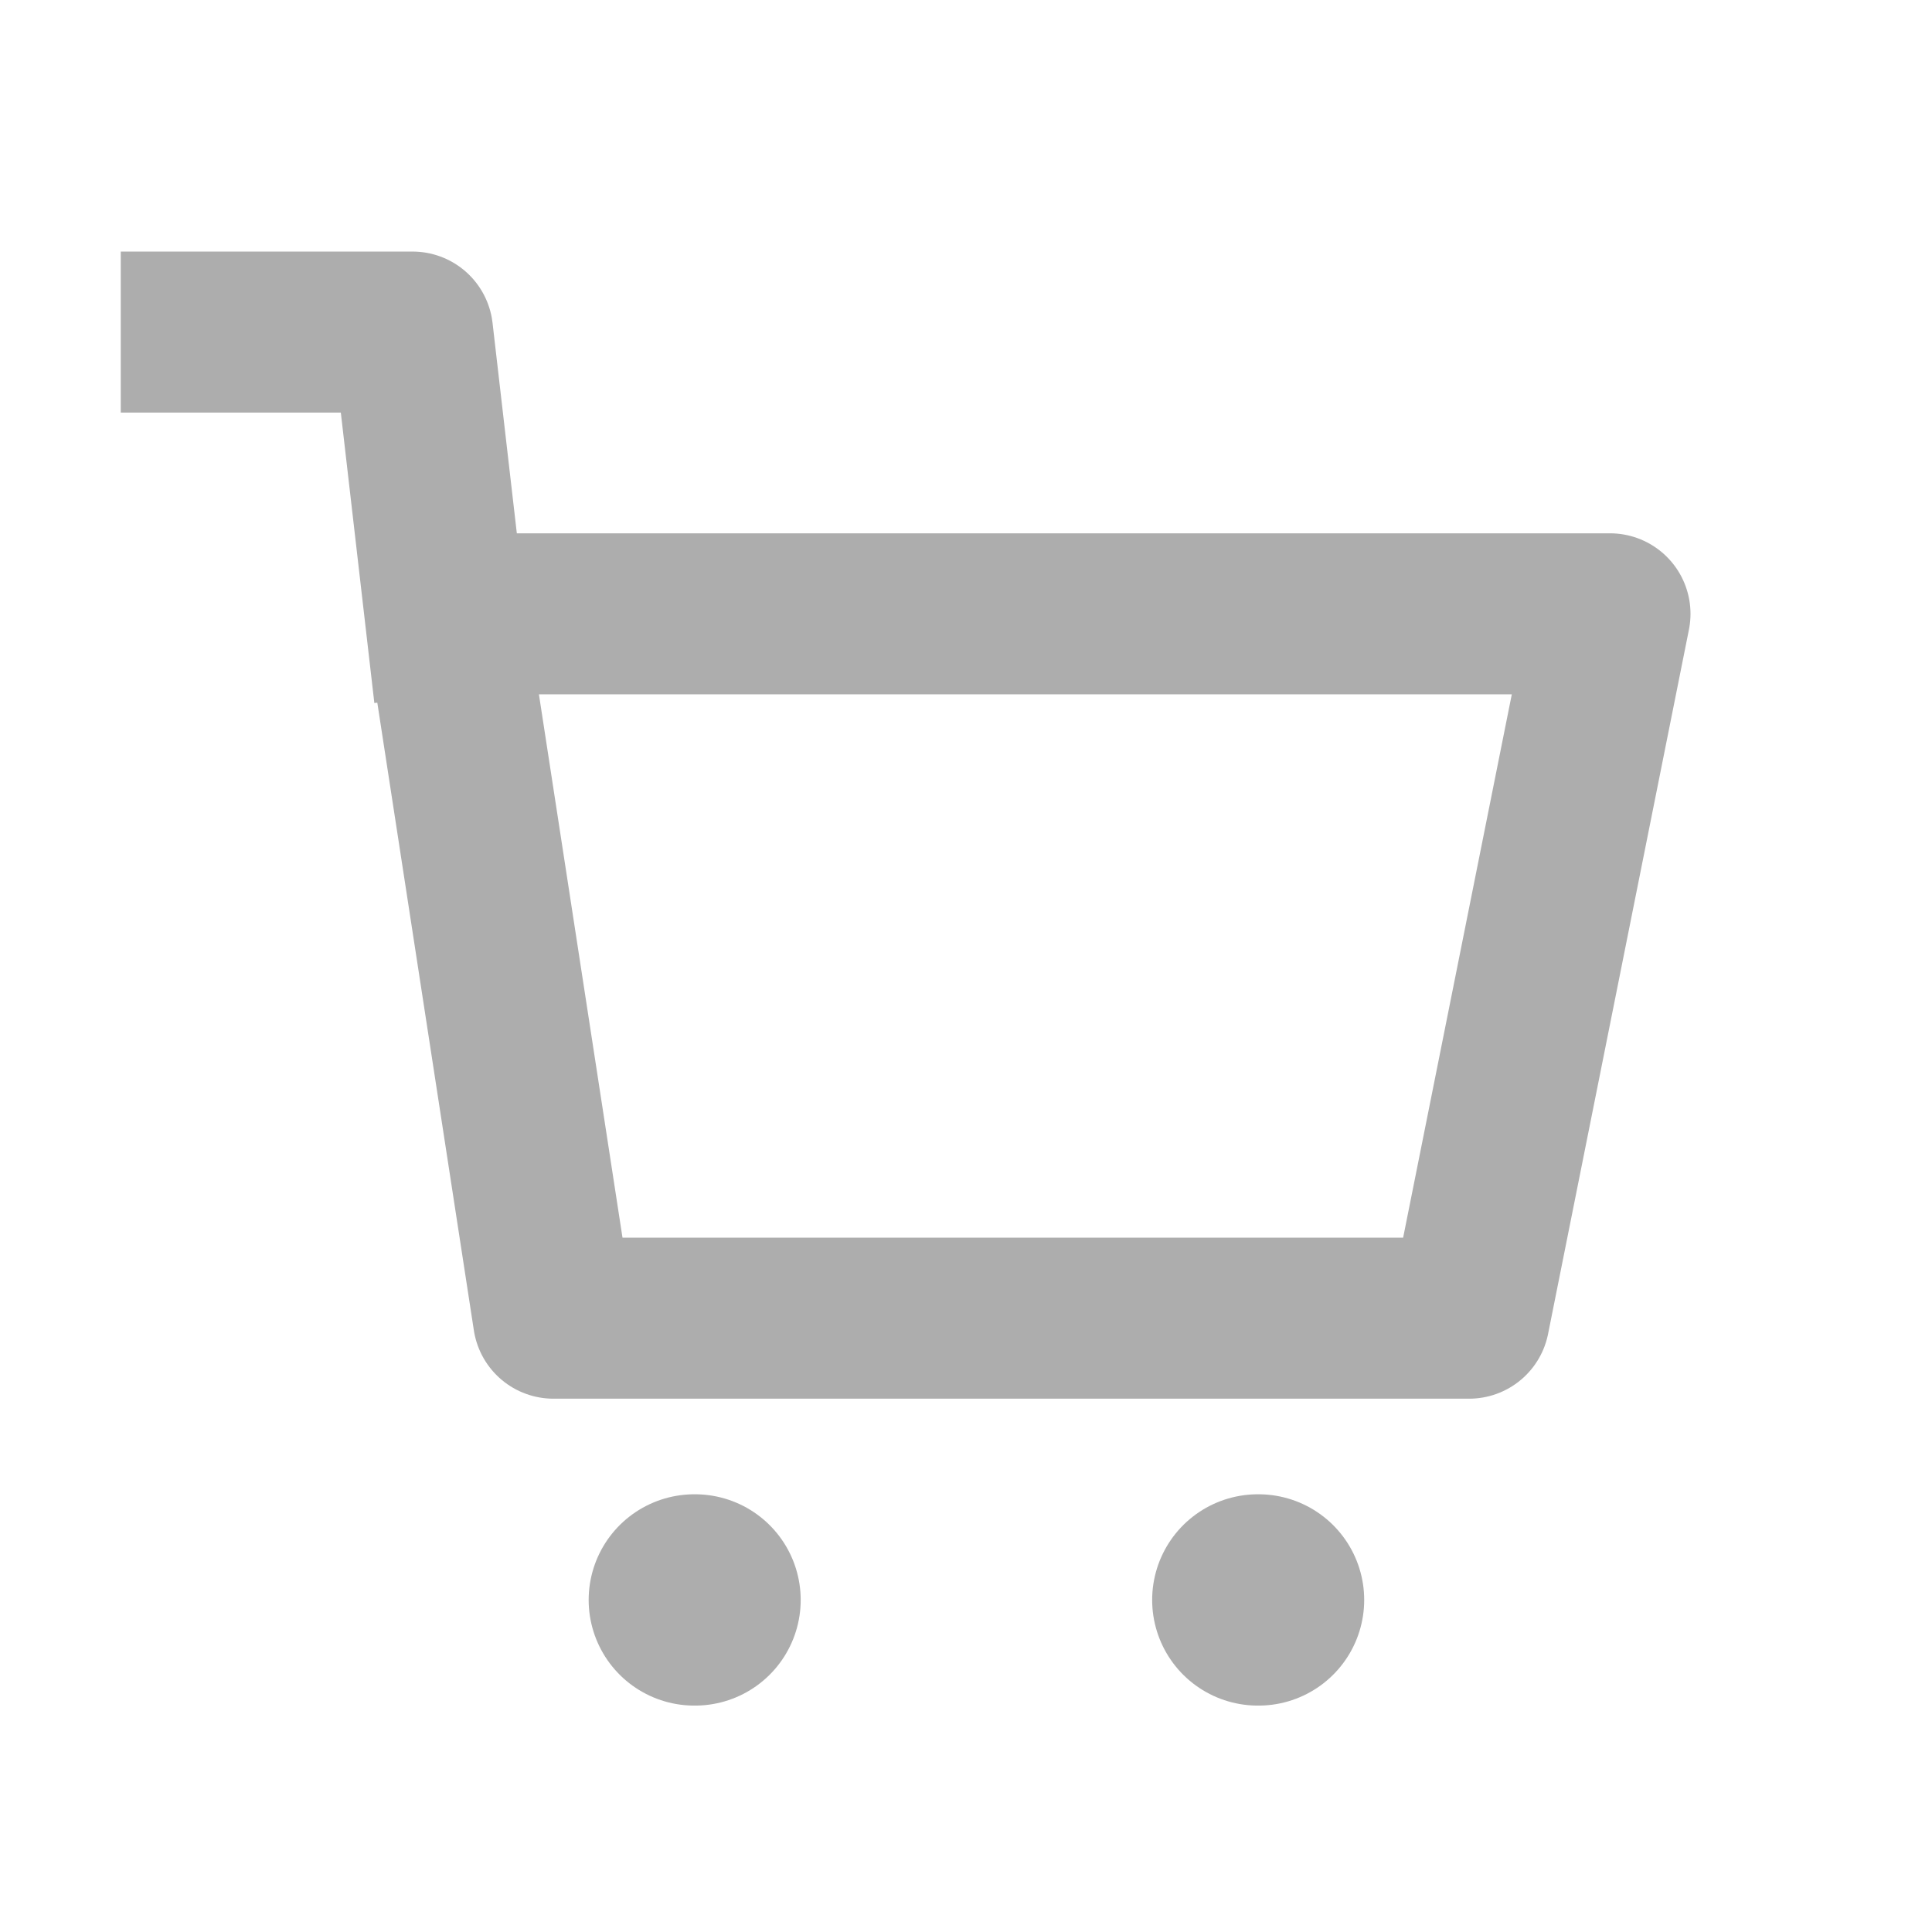 <svg width="24" height="24" viewBox="0 0 24 24" fill="none" xmlns="http://www.w3.org/2000/svg">
<path d="M2.5 4.125H5.125L5.529 7.625M5.529 7.625L6.875 16.375H18.25L20 7.625H5.529Z" stroke="#ADADAD" stroke-width="2" stroke-linecap="square" stroke-linejoin="round"/>
<path d="M8.625 19.875L8.634 19.875" stroke="#ADADAD" stroke-width="2.625" stroke-linecap="round" stroke-linejoin="round"/>
<path d="M15.625 19.875L15.634 19.875" stroke="#ADADAD" stroke-width="2.625" stroke-linecap="round" stroke-linejoin="round"/>
</svg>
